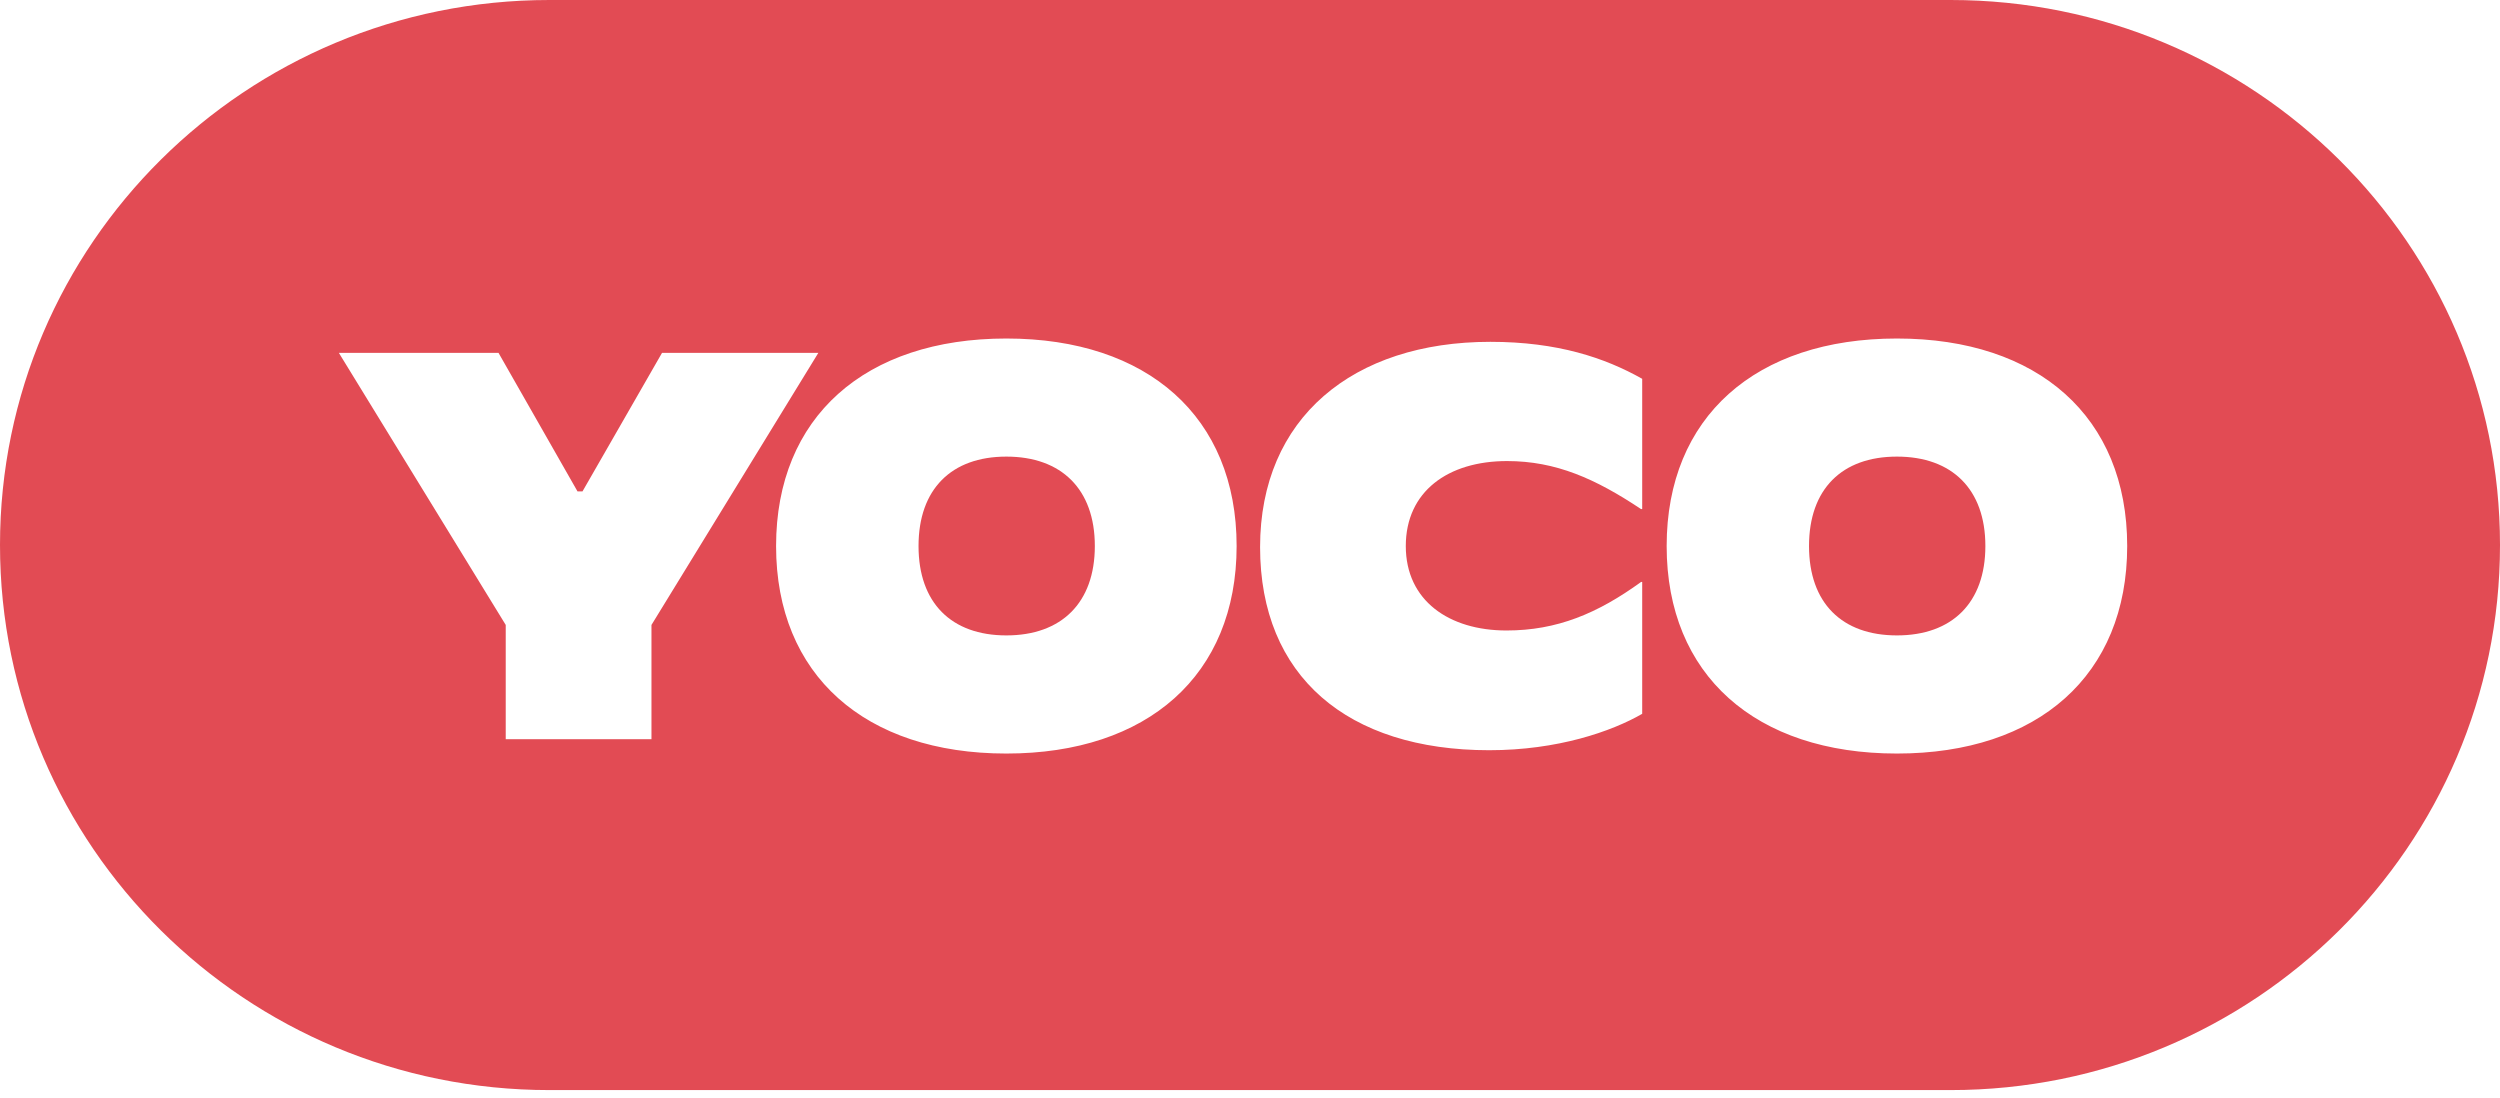 <svg width="148" height="65" viewBox="0 0 148 65" fill="none" xmlns="http://www.w3.org/2000/svg">
<g clip-path="url(#clip0_139_35)">
<path d="M59.578 27.031C56.319 27.031 54.377 28.959 54.377 32.325C54.377 35.691 56.319 37.616 59.578 37.616C62.837 37.616 64.814 35.689 64.814 32.325C64.814 28.961 62.839 27.031 59.578 27.031V27.031Z" fill="#E24B54"/>
<path d="M112.298 27.031C109.037 27.031 107.094 28.959 107.094 32.325C107.094 35.691 109.037 37.616 112.298 37.616C115.559 37.616 117.534 35.689 117.534 32.325C117.534 28.961 115.559 27.031 112.298 27.031V27.031Z" fill="#E24B54"/>
<path d="M115.477 0H32.523C14.562 0 0 14.447 0 32.266C0 50.088 14.562 64.533 32.523 64.533H115.477C133.441 64.533 148 50.086 148 32.266C148 14.447 133.438 0 115.477 0ZM38.567 43.76H29.939V36.996L20.061 20.89H29.512L34.188 29.09H34.484L39.192 20.89H48.446L38.567 36.996V43.76ZM59.576 44.61C51.211 44.61 45.944 39.97 45.944 32.325C45.944 24.68 51.213 20.04 59.576 20.04C67.938 20.04 73.208 24.68 73.208 32.325C73.208 39.97 67.938 44.61 59.576 44.61ZM97.216 30.138H97.15C94.451 28.341 92.112 27.295 89.215 27.295C85.725 27.295 83.223 29.092 83.223 32.327C83.223 35.562 85.79 37.325 89.183 37.325C92.18 37.325 94.582 36.313 97.153 34.451H97.218V42.258C95.407 43.304 92.212 44.413 88.163 44.413C79.766 44.413 74.597 40.035 74.597 32.39C74.597 24.745 80.096 20.236 88.229 20.236C92.212 20.236 95.012 21.183 97.218 22.425V30.136L97.216 30.138ZM112.298 44.61C103.933 44.61 98.666 39.97 98.666 32.325C98.666 24.68 103.936 20.04 112.298 20.04C120.661 20.04 125.93 24.68 125.93 32.325C125.93 39.97 120.661 44.61 112.298 44.61V44.61Z" fill="#E24B54"/>
</g>
<defs>
<clipPath id="clip0_139_35">
<rect width="148" height="64.535" fill="white"/>
</clipPath>
</defs>
</svg>
